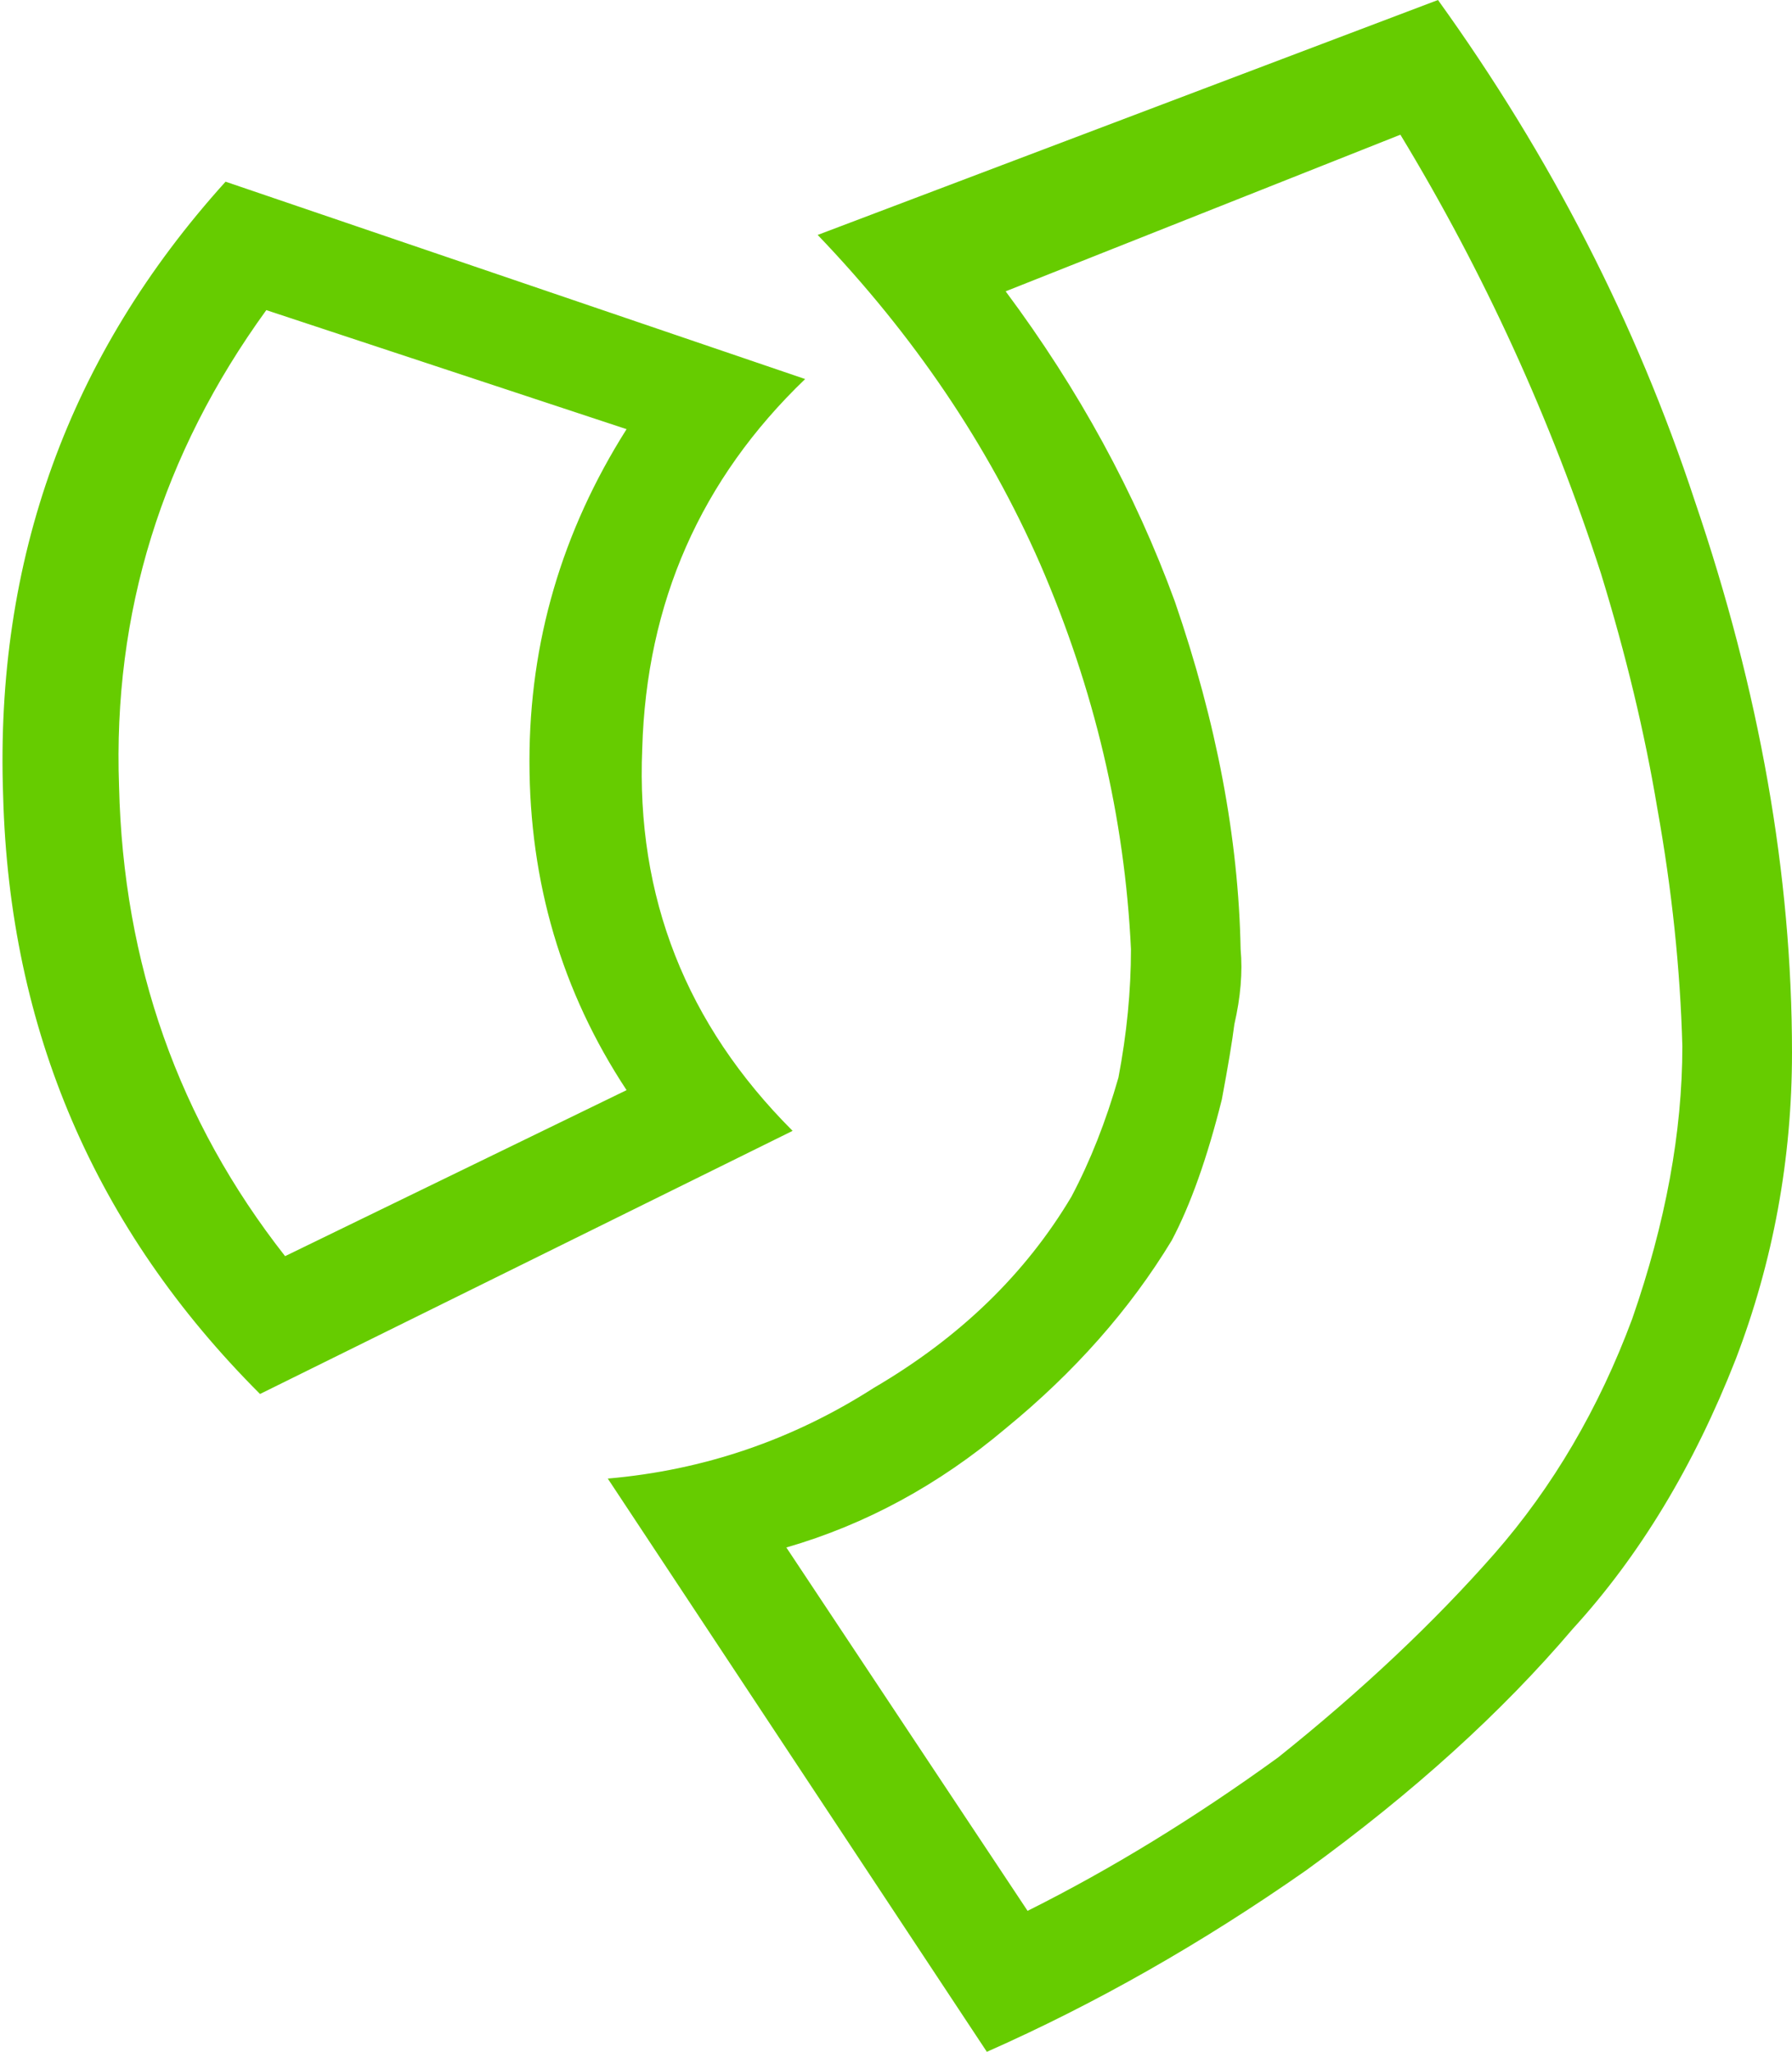 <?xml version="1.0" encoding="UTF-8" standalone="no"?>
<svg xmlns:xlink="http://www.w3.org/1999/xlink" height="32.75px" width="28.6px" xmlns="http://www.w3.org/2000/svg">
  <g transform="matrix(1.0, 0.0, 0.0, 1.0, 14.35, 16.4)">
    <path d="M-1.3 -12.65 L8.6 -16.4 Q11.3 -12.65 12.7 -8.4 14.25 -3.85 14.25 0.4 14.25 2.95 13.35 5.3 12.35 7.85 10.75 9.6 9.05 11.6 6.5 13.45 4.0 15.2 1.4 16.35 L-4.65 7.2 Q-2.35 7.0 -0.4 5.75 1.65 4.55 2.75 2.7 3.2 1.85 3.5 0.8 3.7 -0.25 3.7 -1.25 3.55 -4.4 2.25 -7.4 1.0 -10.25 -1.3 -12.65 M-10.2 5.85 Q-14.15 1.9 -14.3 -3.7 -14.5 -9.35 -10.75 -13.5 L-1.5 -10.35 Q-4.0 -7.95 -4.1 -4.45 -4.25 -0.9 -1.7 1.65 L-1.7 1.65 -10.2 5.85 M1.7 -11.75 Q3.45 -9.4 4.4 -6.8 5.4 -3.9 5.45 -1.25 5.5 -0.7 5.35 -0.05 5.3 0.35 5.15 1.15 4.8 2.55 4.35 3.4 3.35 5.05 1.7 6.4 0.1 7.75 -1.8 8.3 L2.05 14.1 Q4.05 13.1 6.05 11.65 8.05 10.05 9.5 8.4 10.9 6.8 11.7 4.65 12.5 2.35 12.5 0.3 12.45 -1.55 12.1 -3.5 11.8 -5.3 11.2 -7.25 10.0 -10.95 8.0 -14.25 L8.0 -14.25 1.7 -11.75 M-10.1 -11.45 Q-12.6 -8.0 -12.45 -3.85 -12.35 0.4 -9.8 3.65 L-4.35 1.0 Q-5.9 -1.35 -5.9 -4.25 -5.9 -7.1 -4.35 -9.55 L-4.35 -9.55 -10.1 -11.45" fill="#66cc00" fill-rule="evenodd" stroke="none"/>
  </g>
</svg>
